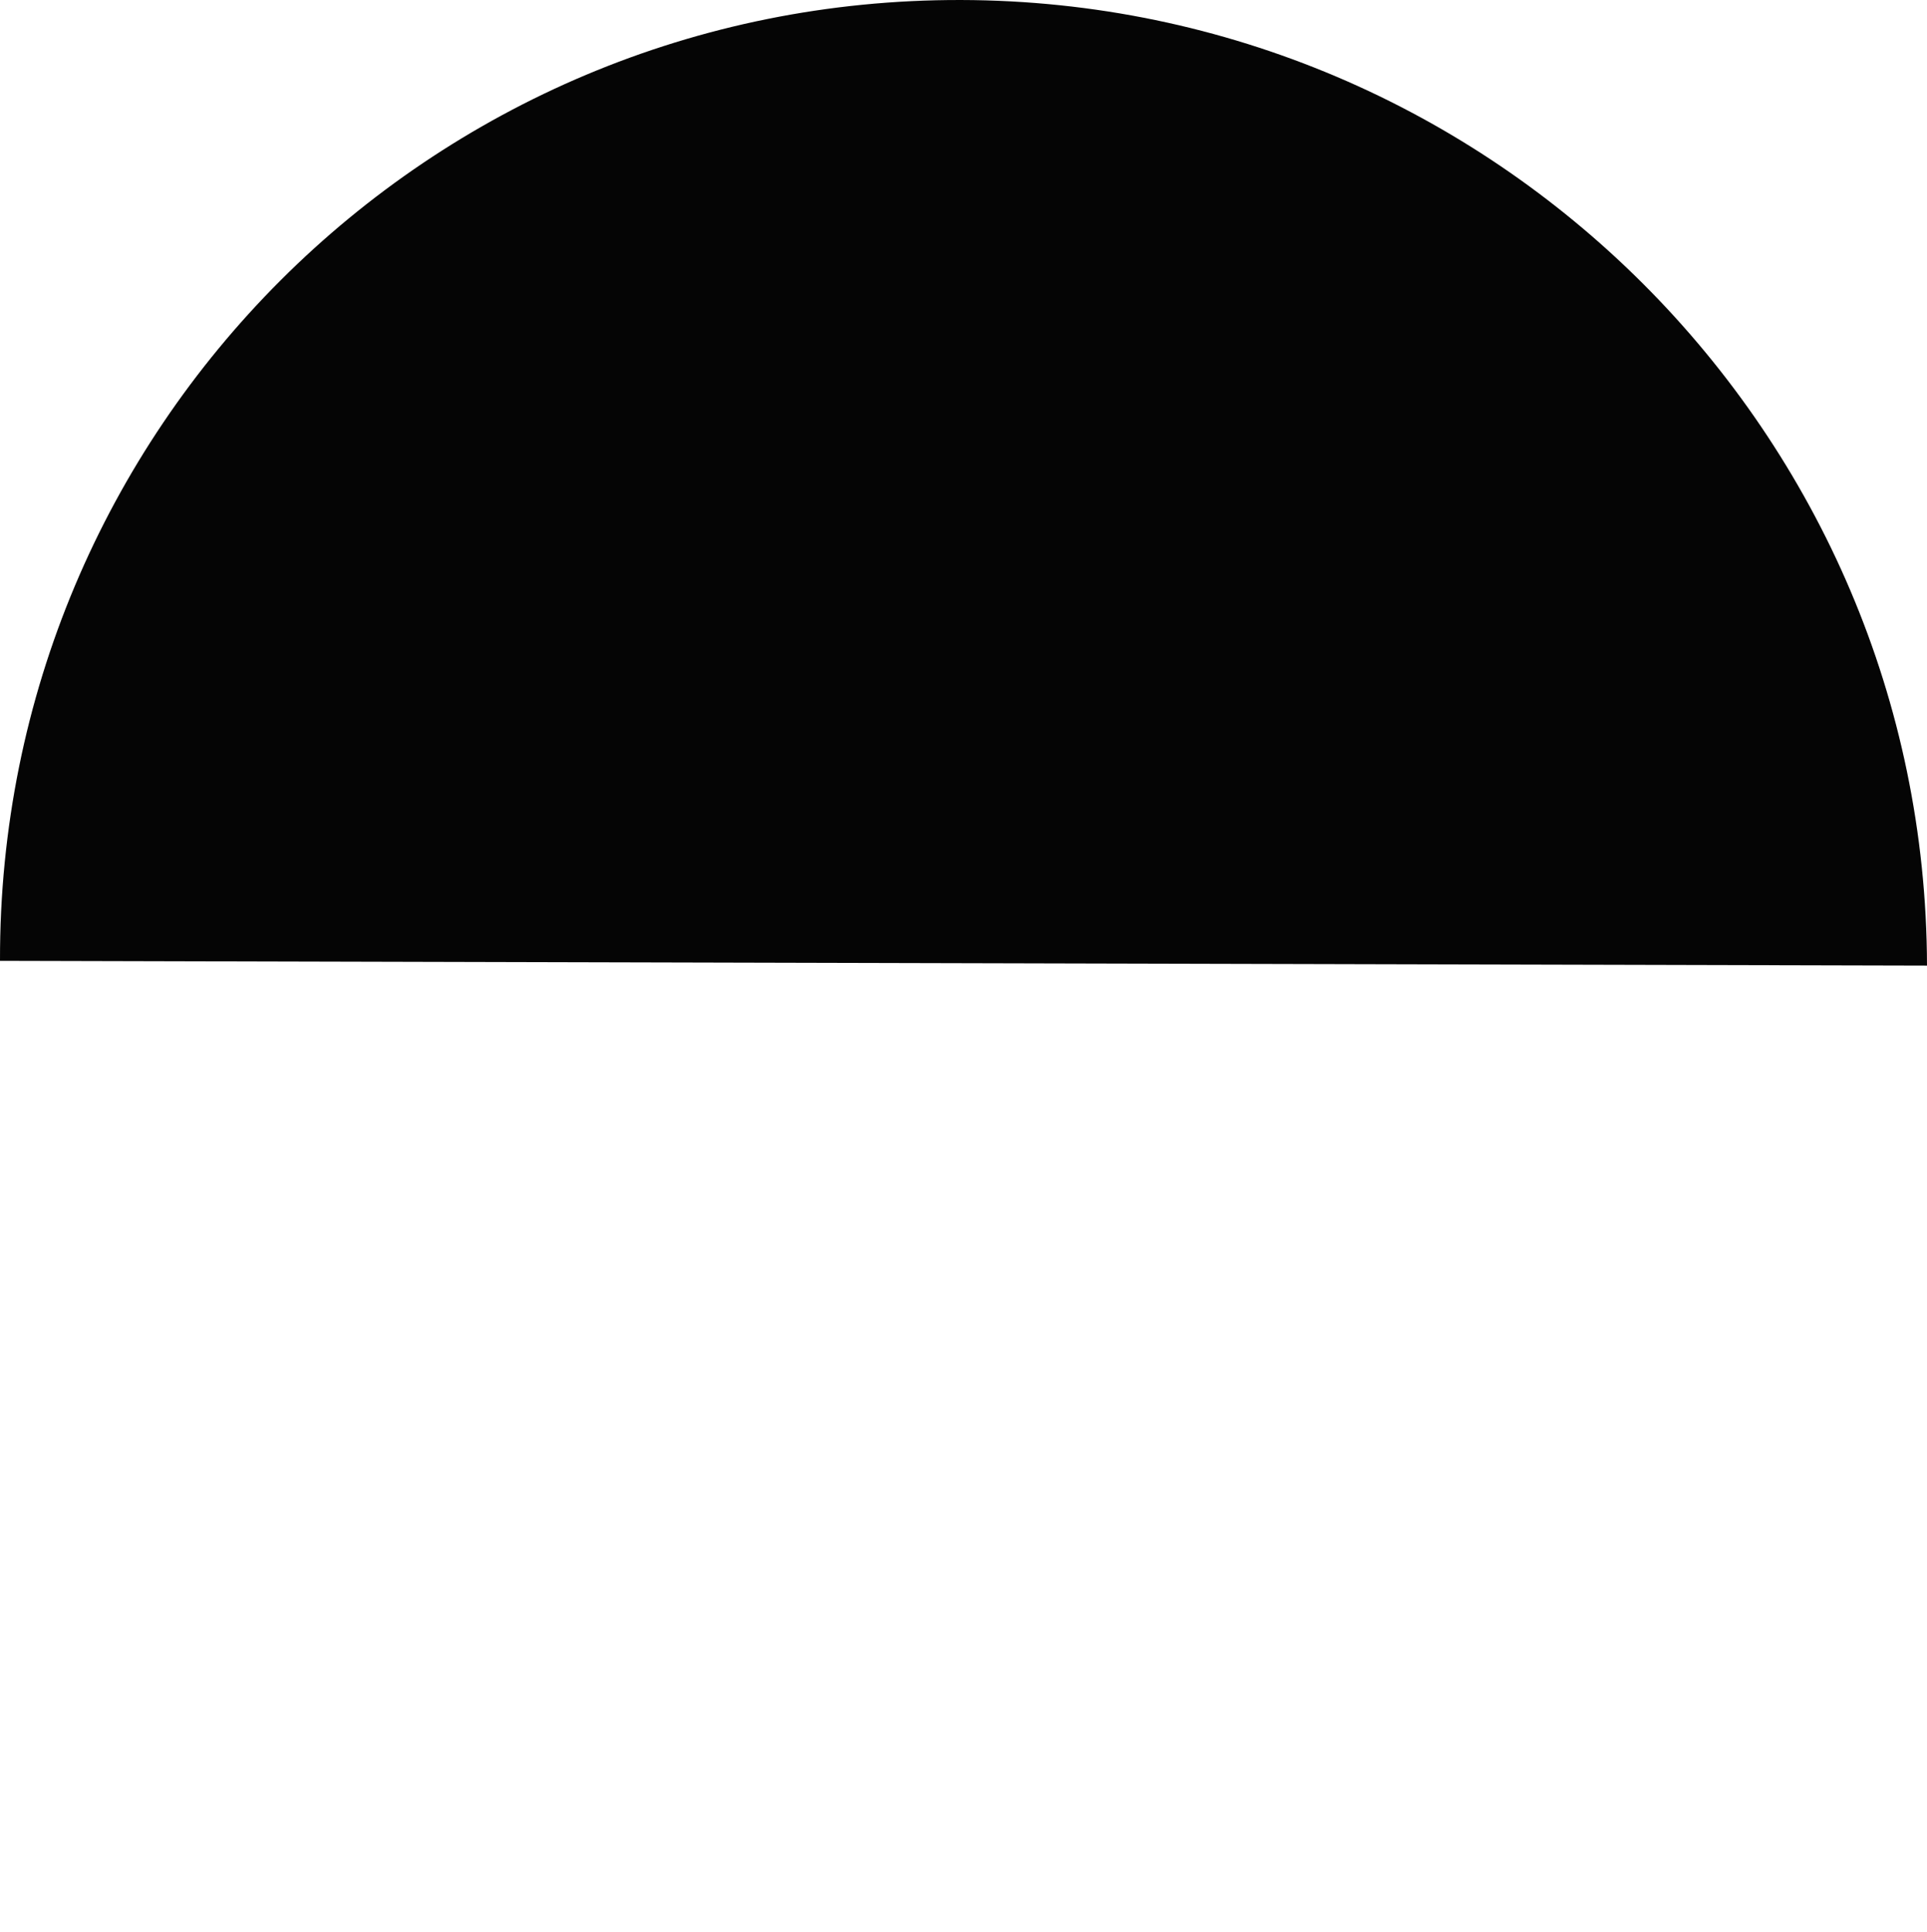 <?xml version="1.0" encoding="UTF-8"?> <svg xmlns="http://www.w3.org/2000/svg" width="416" height="417" viewBox="0 0 416 417" fill="none"> <path d="M416 208.417C415.715 93.594 322.362 0.286 207.484 0.001C92.606 -0.284 -0.284 92.562 0.001 207.385L416 208.417Z" fill="#050505"></path> </svg> 
